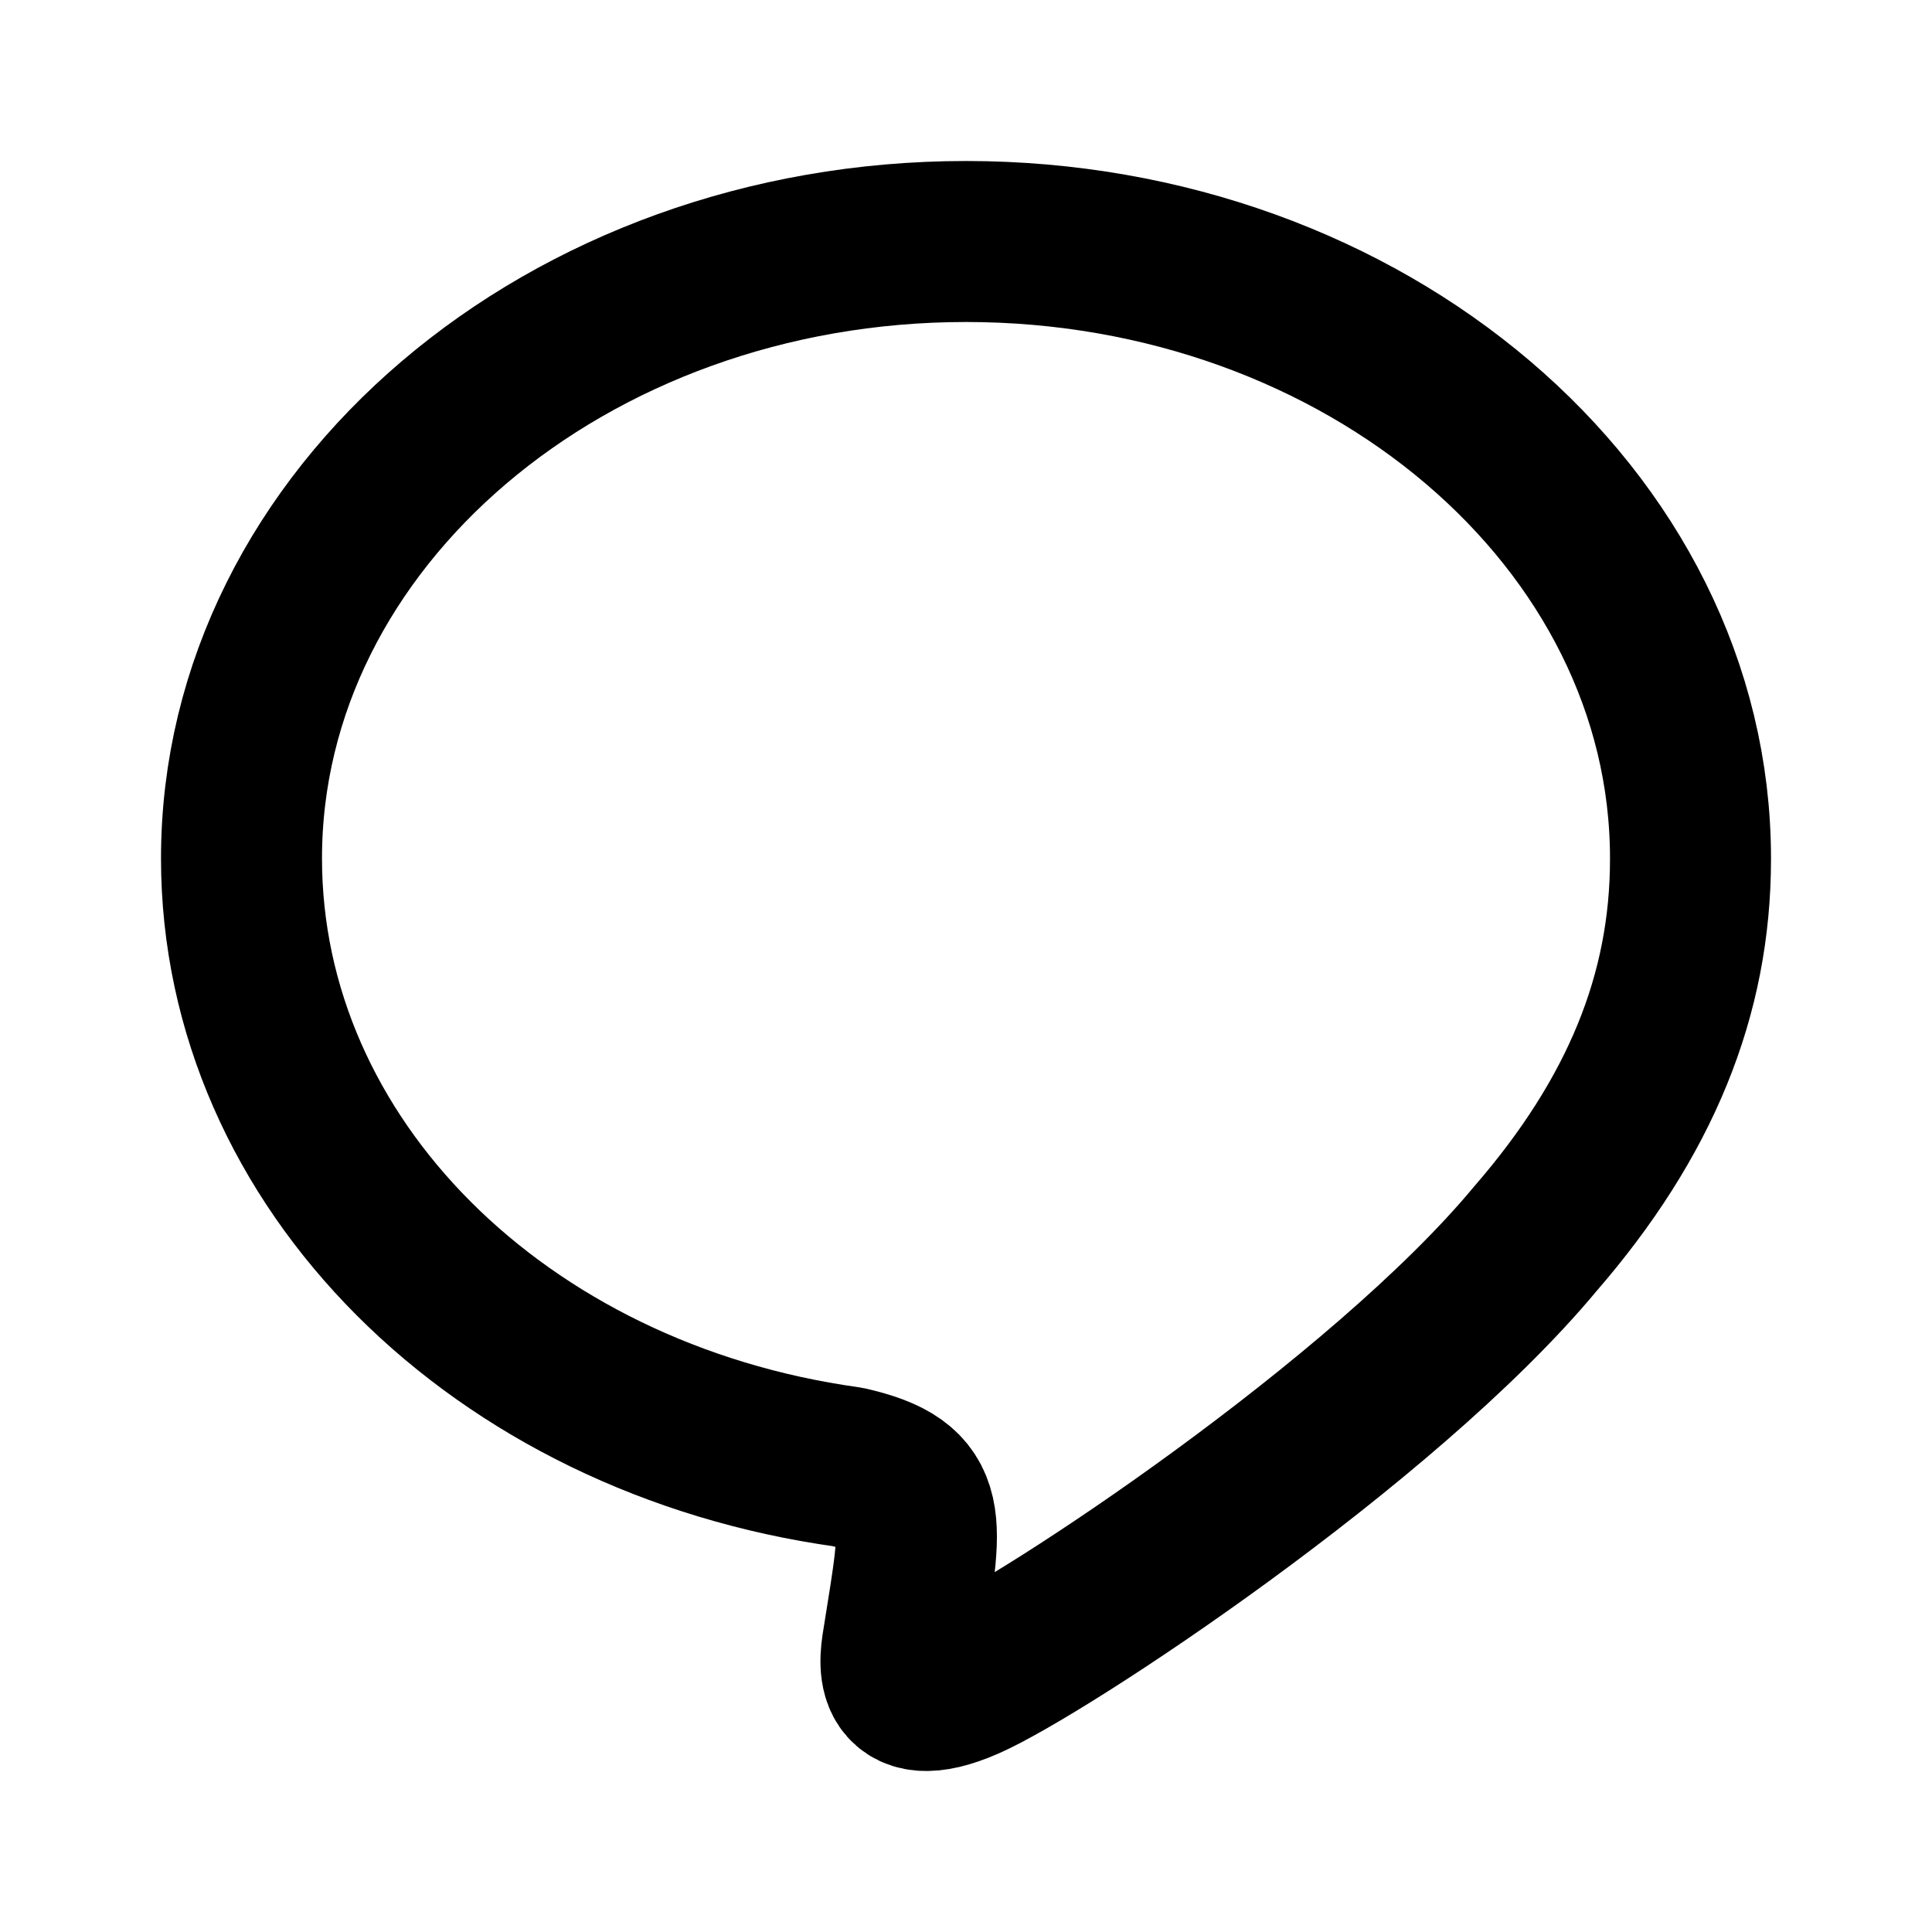 <?xml version="1.0" encoding="utf-8"?>
<!-- Generator: www.svgicons.com -->
<svg xmlns="http://www.w3.org/2000/svg" width="800" height="800" viewBox="0 0 24 24">
<path fill="none" stroke="currentColor" stroke-linecap="round" stroke-linejoin="round" stroke-width="2" d="M21 10.663C21 6.439 16.959 3 12 3s-9 3.439-9 7.663c0 3.783 3.201 6.958 7.527 7.56c1.053.239.932.644.696 2.133c-.039.238-.184.932.777.512c.96-.42 5.18-3.201 7.073-5.48C20.377 13.884 21 12.359 21 10.673z"/>
</svg>